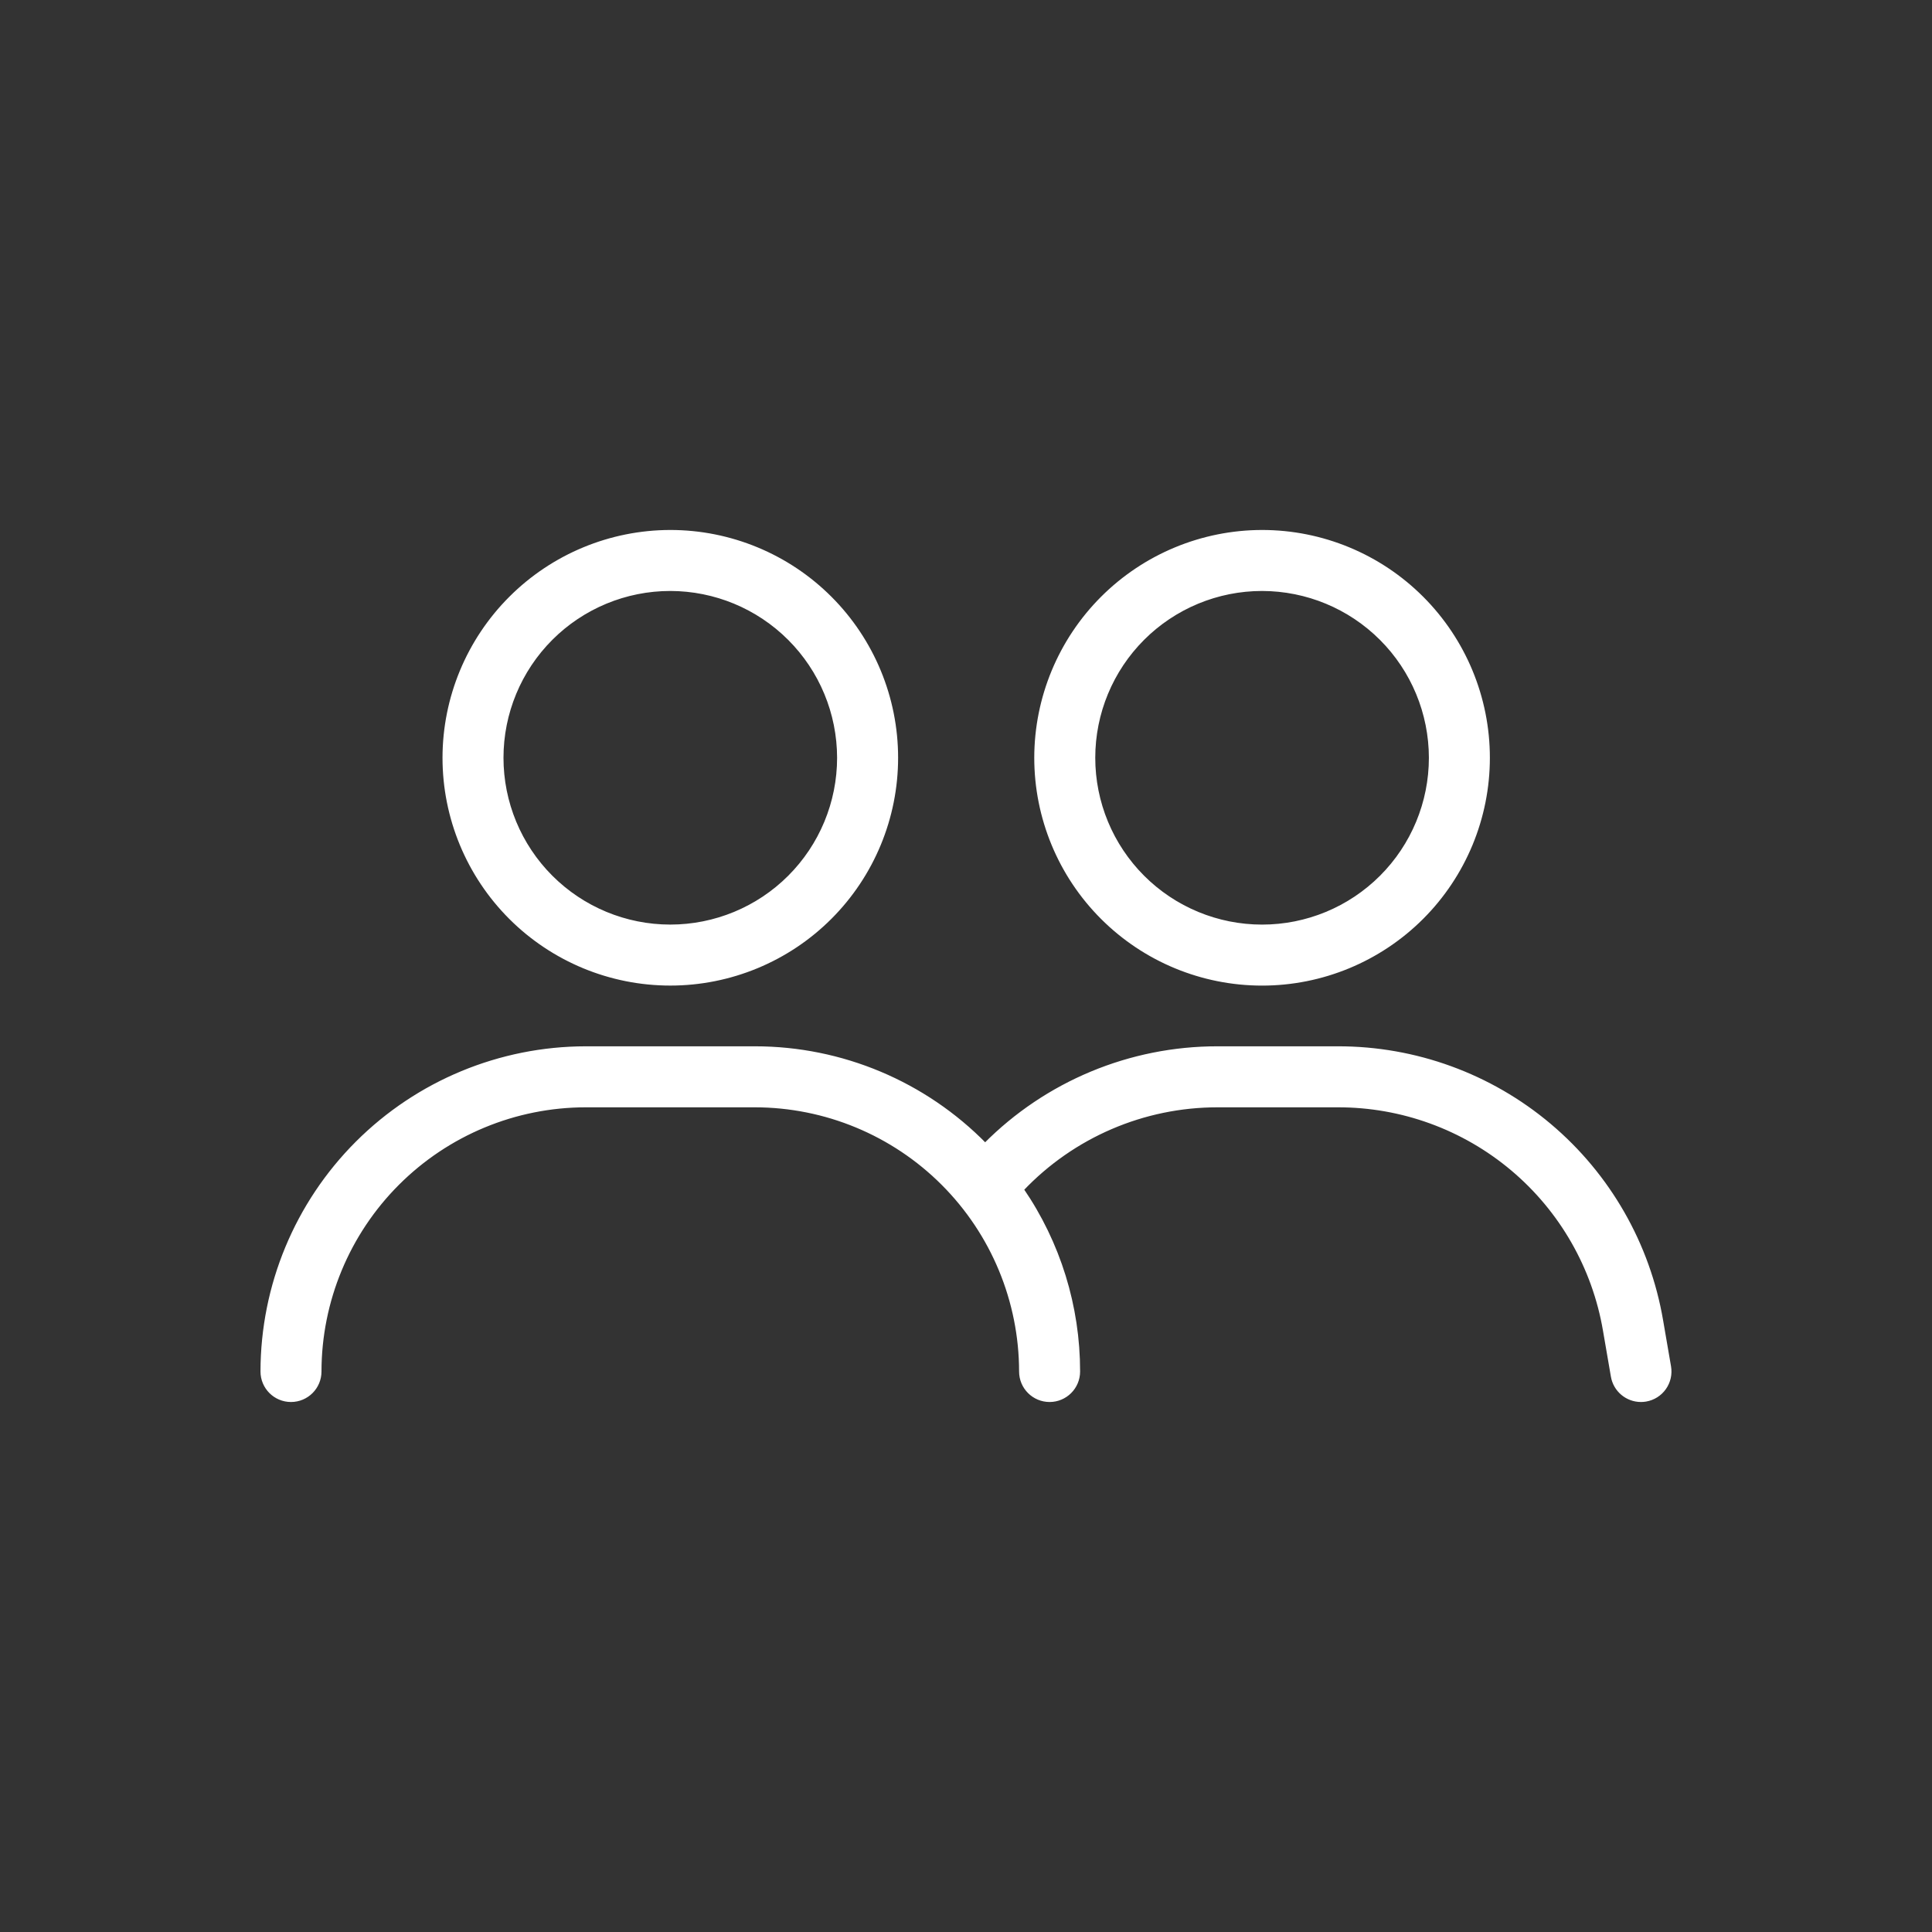 <svg id="svg" fill="#fff" stroke="#fff" width="50" height="50" version="1.1" viewBox="144 144 512 512" xmlns="http://www.w3.org/2000/svg">
    <rect x="144" y="144" width="512" height="512" fill="#333333" stroke="none"/>
    <g id="IconSvg_bgCarrier" stroke-width="0"></g>
    <g id="IconSvg_tracerCarrier" stroke-linecap="round" stroke-linejoin="round" stroke="#CCCCCC" stroke-width="0">
      <g xmlns="http://www.w3.org/2000/svg">
  <path d="m261.77 344.82c0 15.879 6.309 31.109 17.535 42.336 11.23 11.227 26.457 17.535 42.336 17.531 15.879 0 31.105-6.309 42.332-17.535 11.227-11.227 17.535-26.457 17.535-42.332 0-15.879-6.309-31.109-17.535-42.336-11.227-11.227-26.457-17.535-42.336-17.535-15.871 0.02-31.09 6.332-42.312 17.559-11.227 11.223-17.539 26.441-17.555 42.312zm104.57 0c0 11.859-4.711 23.227-13.098 31.613-8.383 8.383-19.754 13.09-31.609 13.09s-23.227-4.711-31.609-13.094c-8.383-8.383-13.094-19.754-13.094-31.609 0-11.859 4.711-23.227 13.094-31.613 8.383-8.383 19.754-13.094 31.609-13.094 11.855 0.016 23.219 4.731 31.598 13.113 8.383 8.379 13.094 19.742 13.109 31.594z"></path>
  <path d="m418.59 344.82c0 15.879 6.305 31.109 17.535 42.336 11.227 11.23 26.457 17.539 42.336 17.539 15.879 0 31.105-6.309 42.336-17.535 11.227-11.23 17.535-26.457 17.535-42.336s-6.309-31.109-17.535-42.336c-11.227-11.23-26.457-17.539-42.336-17.539-15.871 0.02-31.09 6.332-42.316 17.555-11.223 11.227-17.539 26.445-17.555 42.316zm104.58 0c0 11.859-4.711 23.23-13.094 31.613-8.387 8.387-19.758 13.098-31.613 13.094-11.859 0-23.23-4.707-31.613-13.094-8.387-8.383-13.094-19.758-13.094-31.613s4.711-23.227 13.094-31.613c8.387-8.383 19.758-13.094 31.613-13.094 11.855 0.016 23.219 4.731 31.598 13.113 8.383 8.379 13.094 19.742 13.109 31.594z"></path>
  <path d="m299.21 436.95h44.848c18.695 0.02 36.617 7.457 49.836 20.676s20.656 31.141 20.676 49.836c0 4.188 3.394 7.582 7.586 7.582 4.188 0 7.582-3.394 7.582-7.582 0.012-17.219-5.191-34.039-14.93-48.238 13.5-14.23 32.254-22.285 51.867-22.273h31.855c16.941-0.031 33.348 5.941 46.305 16.859 12.957 10.918 21.625 26.07 24.469 42.773l2.094 12.164c0.625 3.637 3.777 6.293 7.465 6.297 0.434 0 0.867-0.035 1.293-0.109 1.984-0.34 3.75-1.453 4.91-3.098 1.16-1.641 1.621-3.68 1.281-5.66l-2.094-12.164c-3.445-20.23-13.945-38.586-29.641-51.809-15.691-13.223-35.562-20.457-56.082-20.422h-31.855c-23.133-0.027-45.316 9.203-61.598 25.637-16.066-16.402-38.059-25.641-61.02-25.637h-44.848c-22.715 0.027-44.492 9.062-60.555 25.125s-25.098 37.84-25.121 60.555c0 4.188 3.394 7.582 7.582 7.582s7.582-3.394 7.582-7.582c0.02-18.695 7.457-36.617 20.676-49.836s31.141-20.656 49.836-20.676z"></path>
 </g>

      </g>
     <g id="IconSvg_iconCarrier">
      <g xmlns="http://www.w3.org/2000/svg">
  <path d="m261.77 344.82c0 15.879 6.309 31.109 17.535 42.336 11.23 11.227 26.457 17.535 42.336 17.531 15.879 0 31.105-6.309 42.332-17.535 11.227-11.227 17.535-26.457 17.535-42.332 0-15.879-6.309-31.109-17.535-42.336-11.227-11.227-26.457-17.535-42.336-17.535-15.871 0.02-31.09 6.332-42.312 17.559-11.227 11.223-17.539 26.441-17.555 42.312zm104.57 0c0 11.859-4.711 23.227-13.098 31.613-8.383 8.383-19.754 13.09-31.609 13.09s-23.227-4.711-31.609-13.094c-8.383-8.383-13.094-19.754-13.094-31.609 0-11.859 4.711-23.227 13.094-31.613 8.383-8.383 19.754-13.094 31.609-13.094 11.855 0.016 23.219 4.731 31.598 13.113 8.383 8.379 13.094 19.742 13.109 31.594z"></path>
  <path d="m418.59 344.82c0 15.879 6.305 31.109 17.535 42.336 11.227 11.23 26.457 17.539 42.336 17.539 15.879 0 31.105-6.309 42.336-17.535 11.227-11.23 17.535-26.457 17.535-42.336s-6.309-31.109-17.535-42.336c-11.227-11.23-26.457-17.539-42.336-17.539-15.871 0.02-31.09 6.332-42.316 17.555-11.223 11.227-17.539 26.445-17.555 42.316zm104.58 0c0 11.859-4.711 23.23-13.094 31.613-8.387 8.387-19.758 13.098-31.613 13.094-11.859 0-23.23-4.707-31.613-13.094-8.387-8.383-13.094-19.758-13.094-31.613s4.711-23.227 13.094-31.613c8.387-8.383 19.758-13.094 31.613-13.094 11.855 0.016 23.219 4.731 31.598 13.113 8.383 8.379 13.094 19.742 13.109 31.594z"></path>
  <path d="m299.21 436.95h44.848c18.695 0.02 36.617 7.457 49.836 20.676s20.656 31.141 20.676 49.836c0 4.188 3.394 7.582 7.586 7.582 4.188 0 7.582-3.394 7.582-7.582 0.012-17.219-5.191-34.039-14.93-48.238 13.5-14.23 32.254-22.285 51.867-22.273h31.855c16.941-0.031 33.348 5.941 46.305 16.859 12.957 10.918 21.625 26.07 24.469 42.773l2.094 12.164c0.625 3.637 3.777 6.293 7.465 6.297 0.434 0 0.867-0.035 1.293-0.109 1.984-0.34 3.75-1.453 4.91-3.098 1.16-1.641 1.621-3.68 1.281-5.66l-2.094-12.164c-3.445-20.23-13.945-38.586-29.641-51.809-15.691-13.223-35.562-20.457-56.082-20.422h-31.855c-23.133-0.027-45.316 9.203-61.598 25.637-16.066-16.402-38.059-25.641-61.02-25.637h-44.848c-22.715 0.027-44.492 9.062-60.555 25.125s-25.098 37.84-25.121 60.555c0 4.188 3.394 7.582 7.582 7.582s7.582-3.394 7.582-7.582c0.02-18.695 7.457-36.617 20.676-49.836s31.141-20.656 49.836-20.676z"></path>
 </g>

      </g>
      </svg>